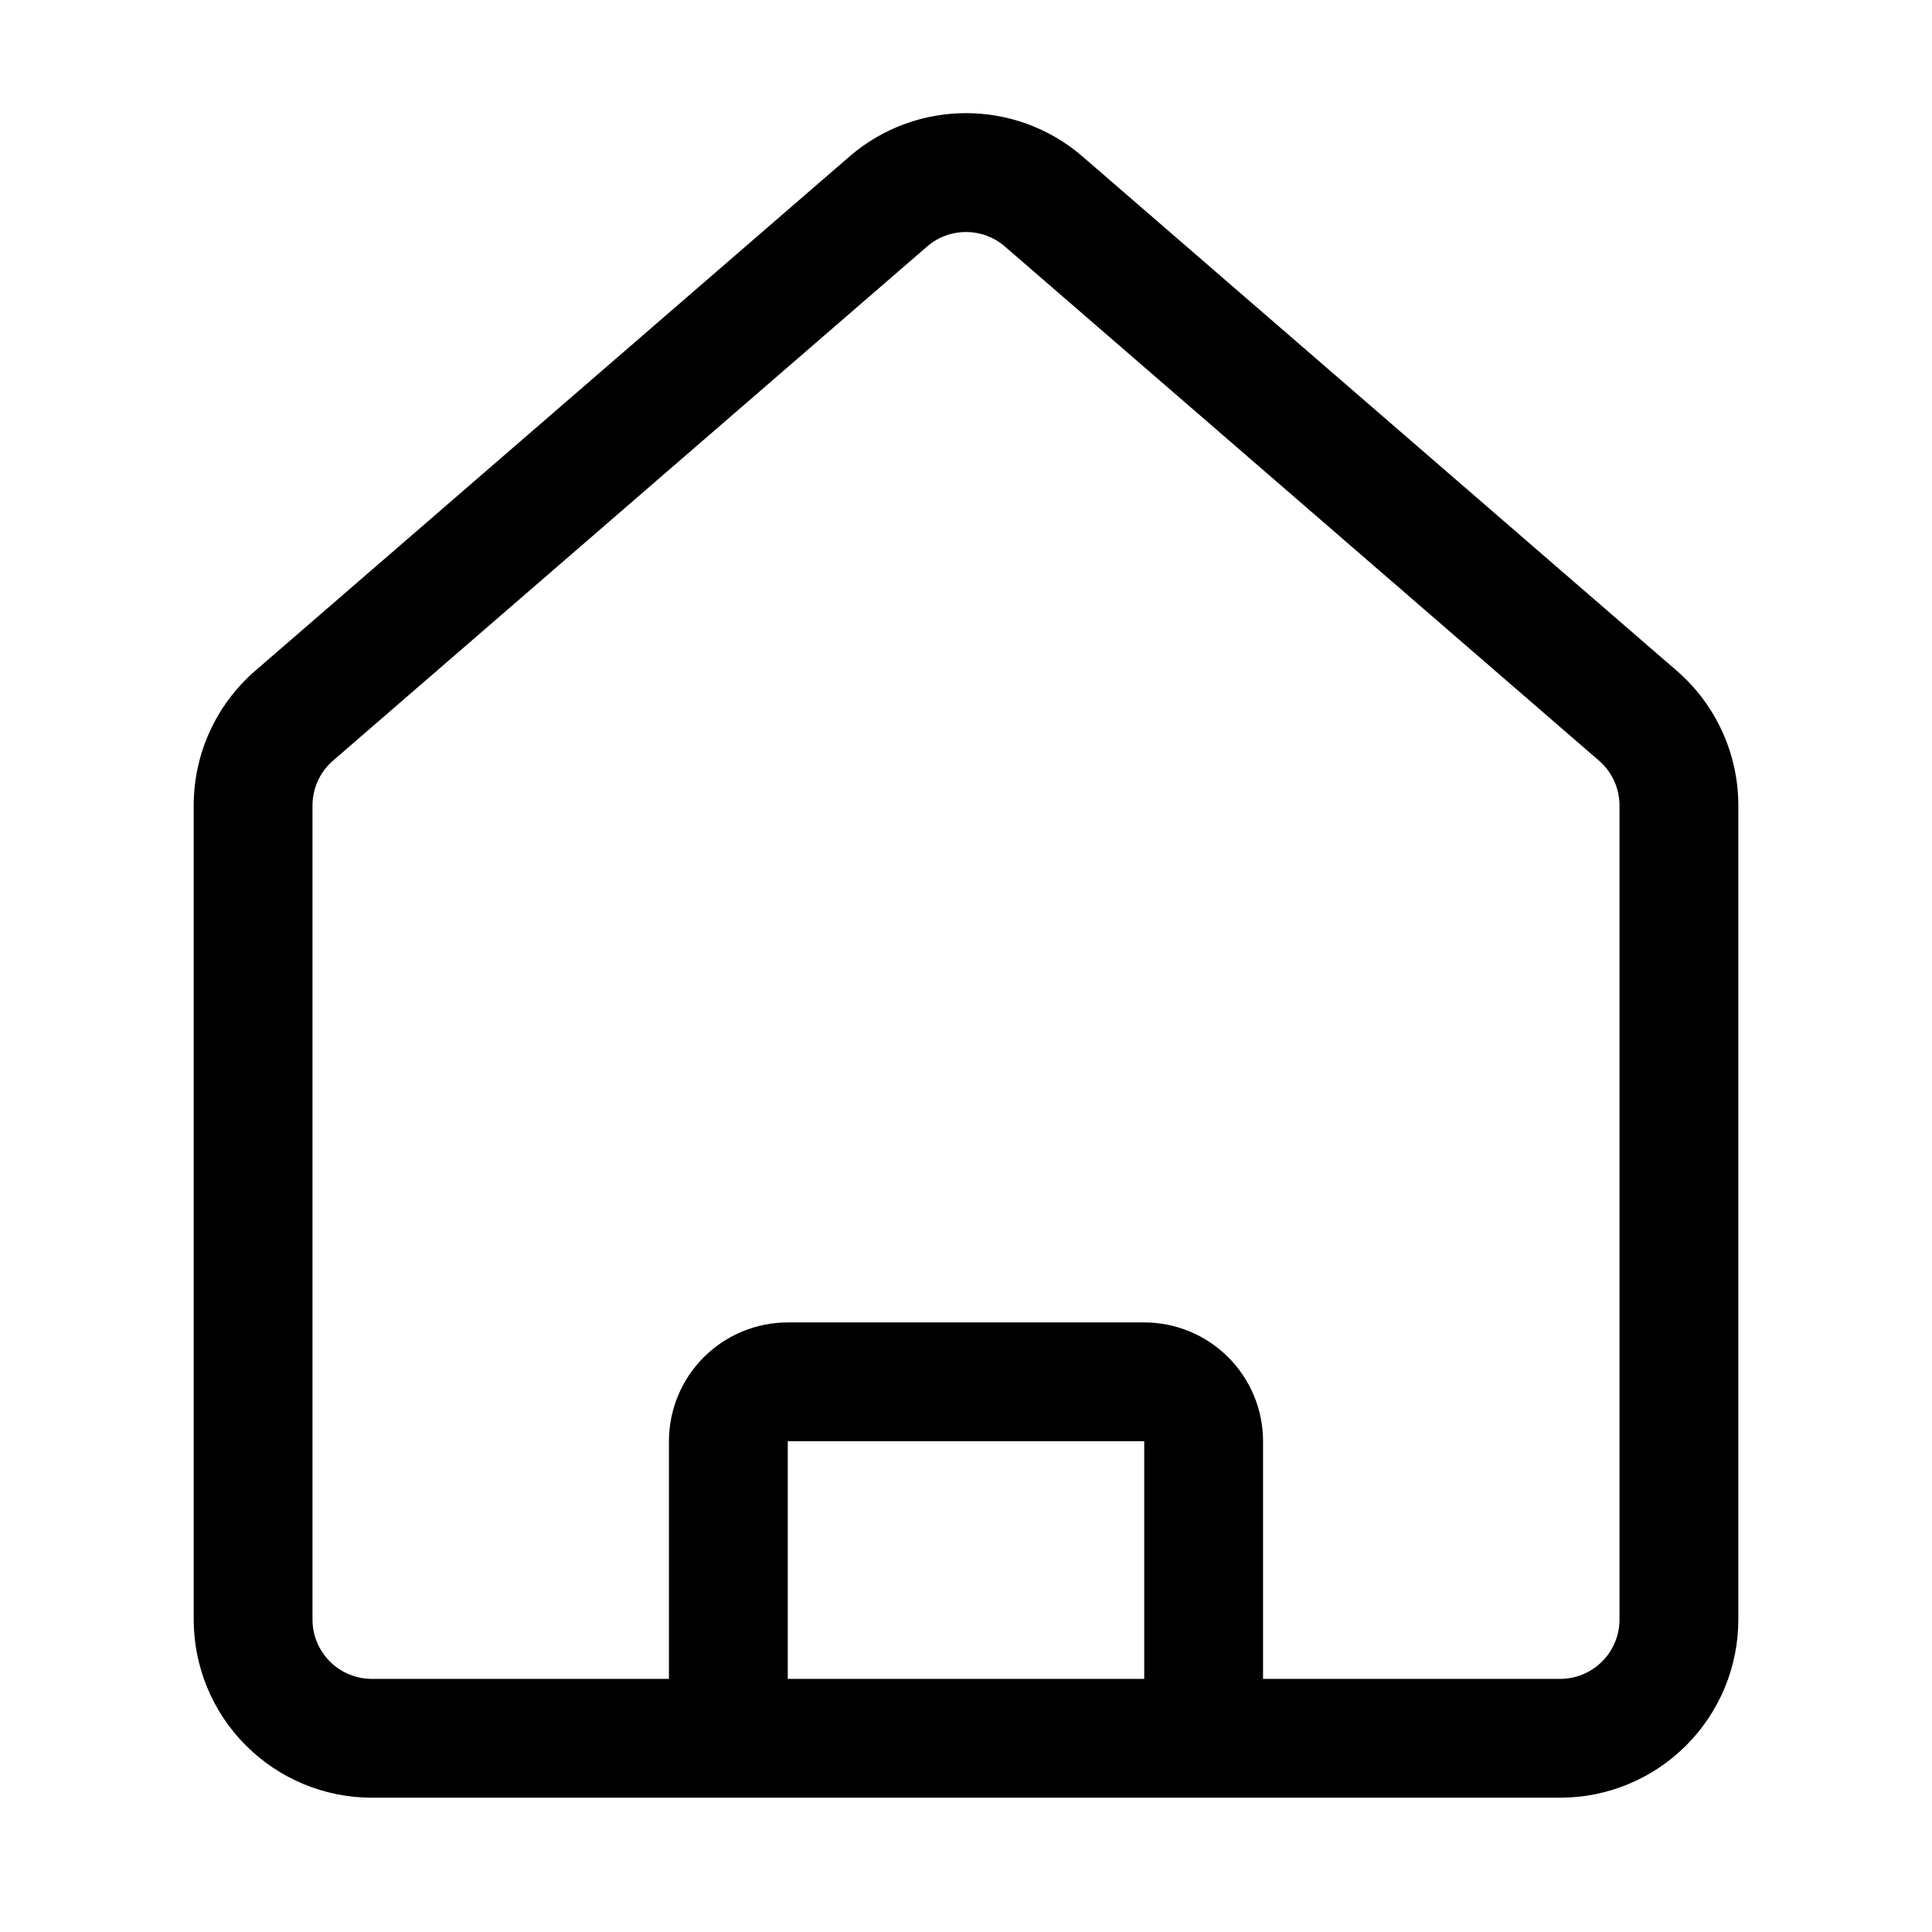 <?xml version="1.0" encoding="UTF-8"?>
<!-- Uploaded to: SVG Find, www.svgrepo.com, Generator: SVG Find Mixer Tools -->
<svg fill="#000000" width="800px" height="800px" version="1.1" viewBox="144 144 512 512" xmlns="http://www.w3.org/2000/svg">
 <path d="m242.56 620.41h314.88c12.535 0 24.547-4.973 33.395-13.84 8.863-8.848 13.84-20.859 13.84-33.391v-215.71c0-13.711-5.953-26.746-16.328-35.723l-157.44-136.25c-17.742-15.348-44.066-15.348-61.809 0l-157.44 136.25c-10.375 8.977-16.328 22.012-16.328 35.723v215.71c0 12.531 4.977 24.543 13.84 33.391 8.848 8.867 20.863 13.84 33.395 13.84zm236.16-31.488h78.719c4.172 0 8.188-1.652 11.133-4.613 2.961-2.941 4.613-6.957 4.613-11.129v-215.71c0-4.582-1.984-8.91-5.449-11.902l-157.44-136.25c-5.906-5.117-14.691-5.117-20.594 0l-157.44 136.25c-3.465 2.992-5.449 7.32-5.449 11.902v215.71c0 4.172 1.656 8.188 4.613 11.129 2.945 2.961 6.961 4.613 11.133 4.613h78.719v-62.977c0-8.344 3.324-16.355 9.227-22.262 5.906-5.902 13.918-9.227 22.262-9.227h94.465c8.344 0 16.359 3.324 22.262 9.227 5.906 5.906 9.227 13.918 9.227 22.262zm-31.488 0h-94.465v-62.977h94.465v62.977z" fill-rule="evenodd"/>
</svg>